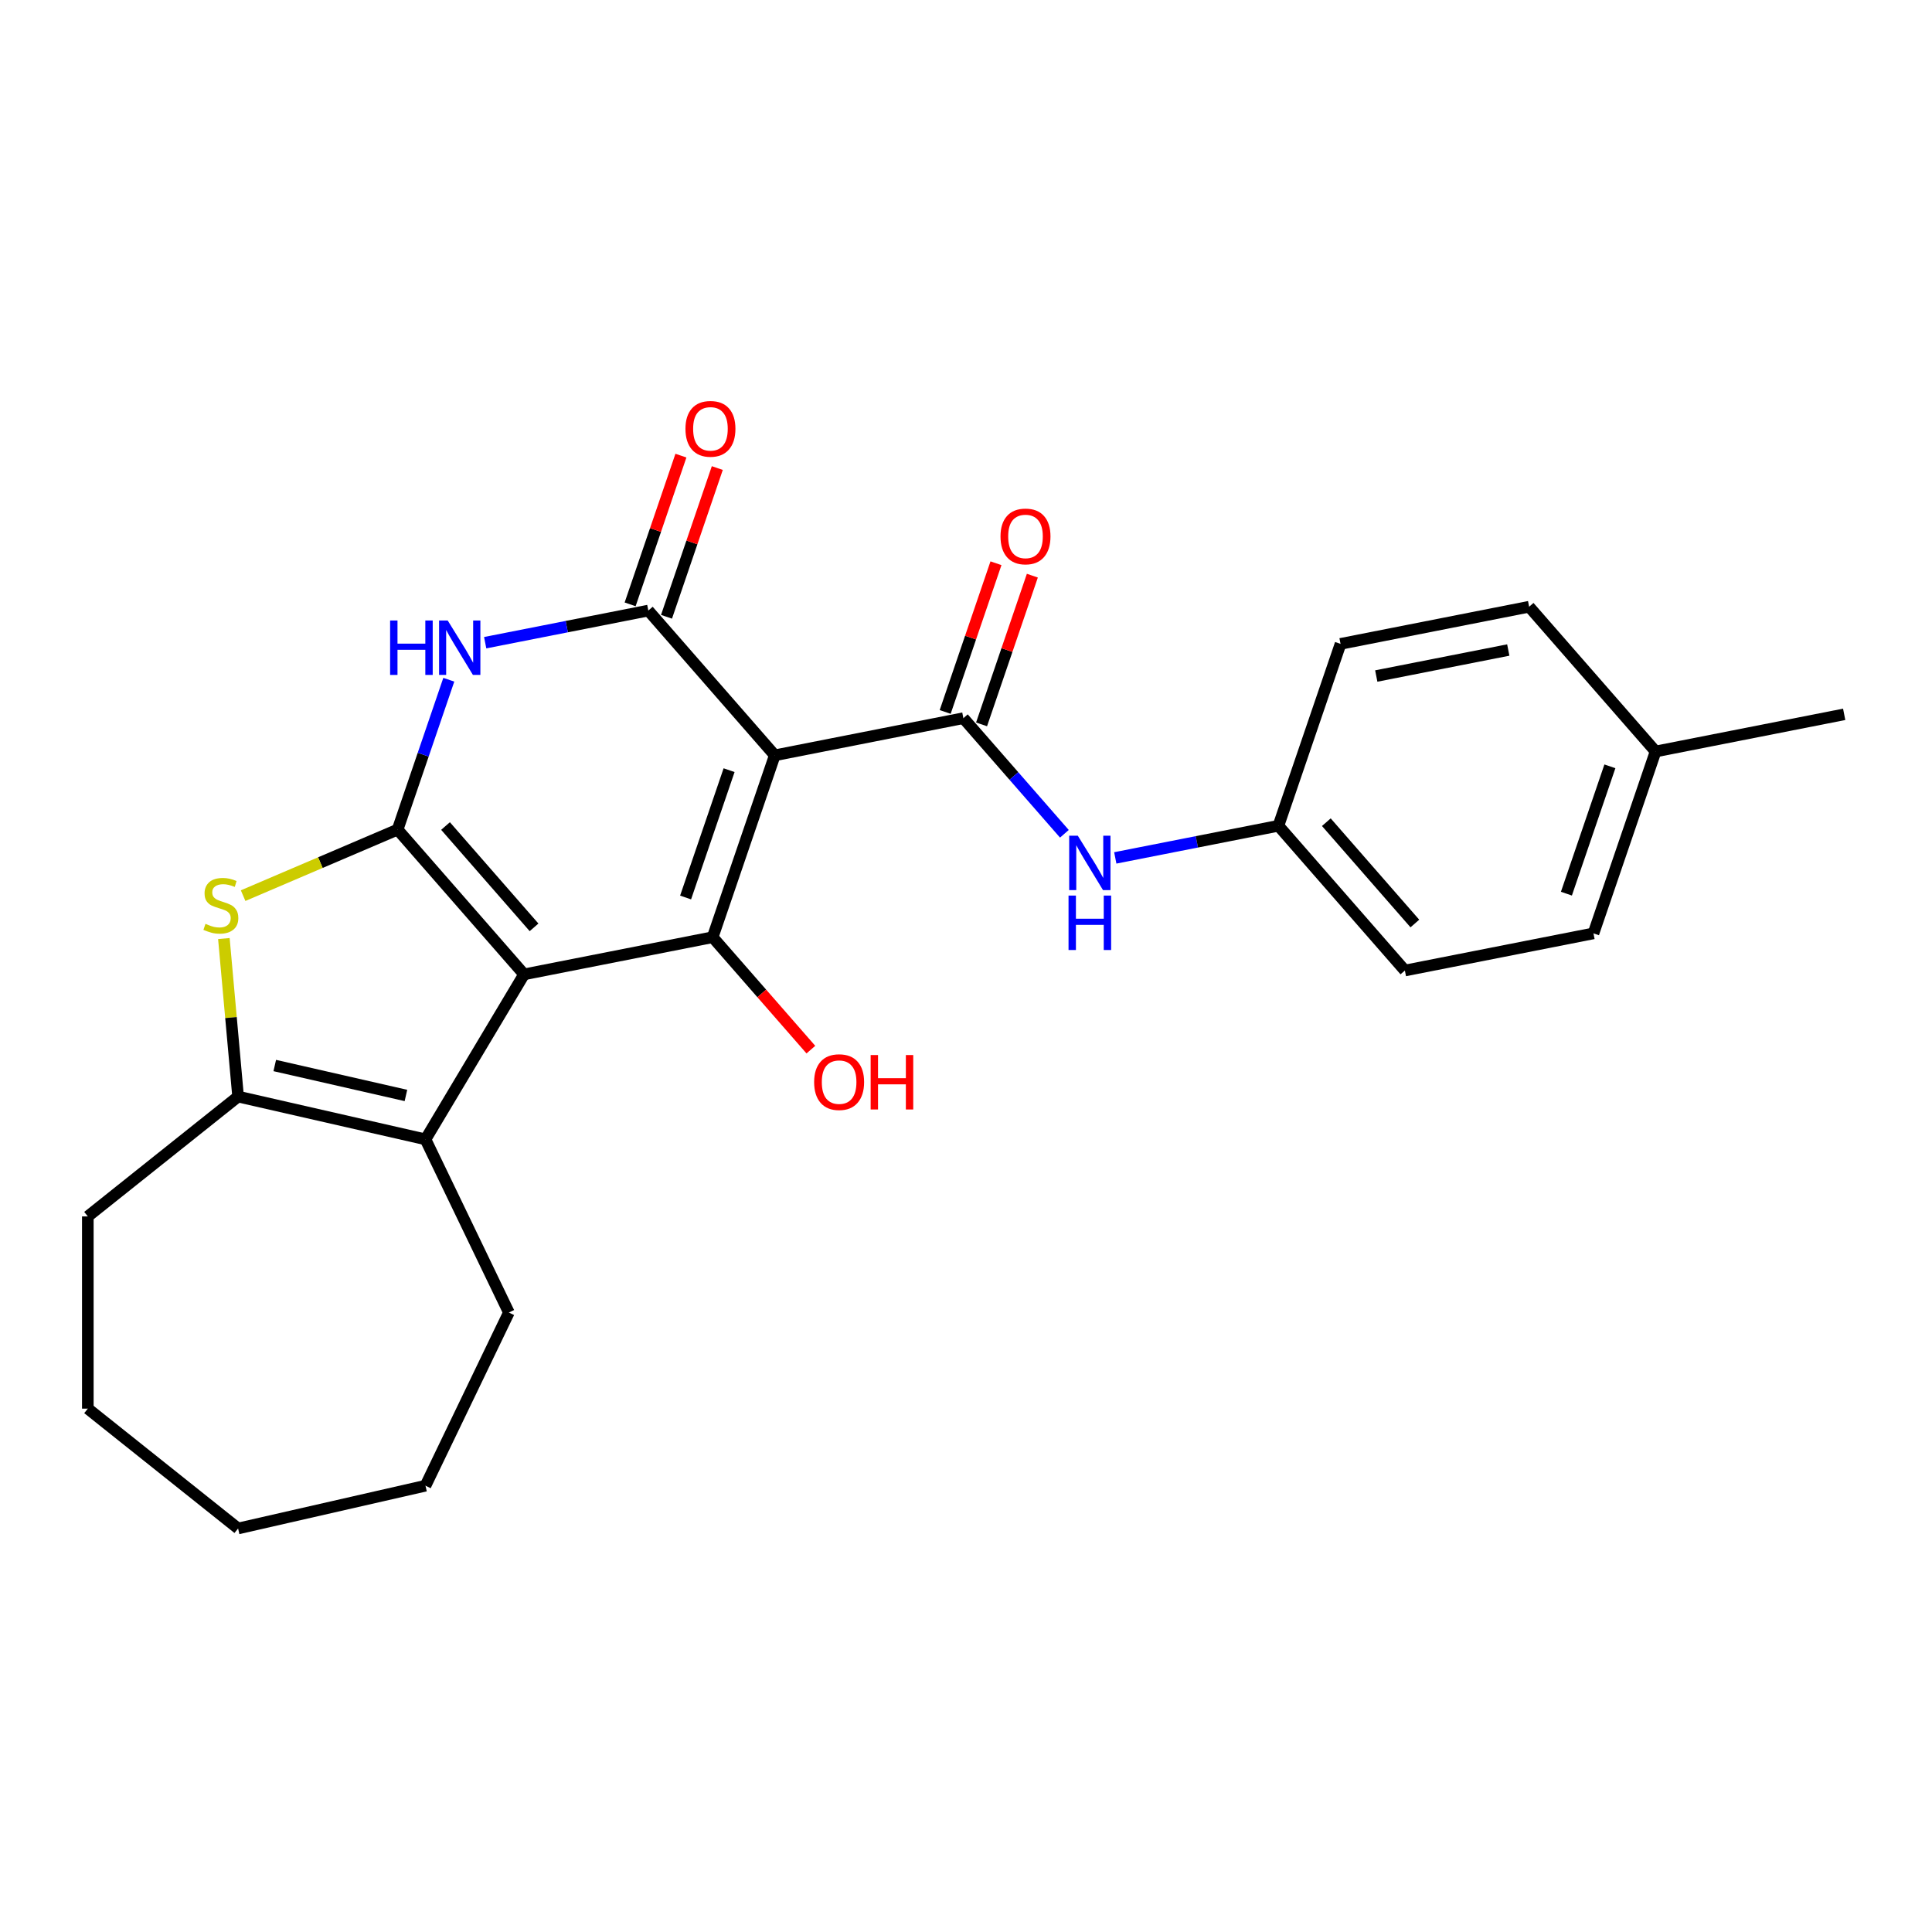 <?xml version='1.0' encoding='iso-8859-1'?>
<svg version='1.1' baseProfile='full'
              xmlns='http://www.w3.org/2000/svg'
                      xmlns:rdkit='http://www.rdkit.org/xml'
                      xmlns:xlink='http://www.w3.org/1999/xlink'
                  xml:space='preserve'
width='1000px' height='1000px' viewBox='0 0 1000 1000'>
<!-- END OF HEADER -->
<rect style='opacity:1.0;fill:#FFFFFF;stroke:none' width='1000' height='1000' x='0' y='0'> </rect>
<path class='bond-0' d='M 271.258,504.324 L 205.801,429.403' style='fill:none;fill-rule:evenodd;stroke:#000000;stroke-width:6px;stroke-linecap:butt;stroke-linejoin:miter;stroke-opacity:1' />
<path class='bond-0' d='M 276.424,479.994 L 230.604,427.549' style='fill:none;fill-rule:evenodd;stroke:#000000;stroke-width:6px;stroke-linecap:butt;stroke-linejoin:miter;stroke-opacity:1' />
<path class='bond-2' d='M 271.258,504.324 L 368.871,485.097' style='fill:none;fill-rule:evenodd;stroke:#000000;stroke-width:6px;stroke-linecap:butt;stroke-linejoin:miter;stroke-opacity:1' />
<path class='bond-7' d='M 271.258,504.324 L 220.231,589.729' style='fill:none;fill-rule:evenodd;stroke:#000000;stroke-width:6px;stroke-linecap:butt;stroke-linejoin:miter;stroke-opacity:1' />
<path class='bond-4' d='M 205.801,429.403 L 219.049,390.616' style='fill:none;fill-rule:evenodd;stroke:#000000;stroke-width:6px;stroke-linecap:butt;stroke-linejoin:miter;stroke-opacity:1' />
<path class='bond-4' d='M 219.049,390.616 L 232.296,351.829' style='fill:none;fill-rule:evenodd;stroke:#0000FF;stroke-width:6px;stroke-linecap:butt;stroke-linejoin:miter;stroke-opacity:1' />
<path class='bond-6' d='M 205.801,429.403 L 165.821,446.491' style='fill:none;fill-rule:evenodd;stroke:#000000;stroke-width:6px;stroke-linecap:butt;stroke-linejoin:miter;stroke-opacity:1' />
<path class='bond-6' d='M 165.821,446.491 L 125.84,463.58' style='fill:none;fill-rule:evenodd;stroke:#CCCC00;stroke-width:6px;stroke-linecap:butt;stroke-linejoin:miter;stroke-opacity:1' />
<path class='bond-1' d='M 401.026,390.949 L 368.871,485.097' style='fill:none;fill-rule:evenodd;stroke:#000000;stroke-width:6px;stroke-linecap:butt;stroke-linejoin:miter;stroke-opacity:1' />
<path class='bond-1' d='M 377.373,398.64 L 354.864,464.544' style='fill:none;fill-rule:evenodd;stroke:#000000;stroke-width:6px;stroke-linecap:butt;stroke-linejoin:miter;stroke-opacity:1' />
<path class='bond-3' d='M 401.026,390.949 L 335.569,316.028' style='fill:none;fill-rule:evenodd;stroke:#000000;stroke-width:6px;stroke-linecap:butt;stroke-linejoin:miter;stroke-opacity:1' />
<path class='bond-5' d='M 401.026,390.949 L 498.639,371.723' style='fill:none;fill-rule:evenodd;stroke:#000000;stroke-width:6px;stroke-linecap:butt;stroke-linejoin:miter;stroke-opacity:1' />
<path class='bond-12' d='M 368.871,485.097 L 394.289,514.191' style='fill:none;fill-rule:evenodd;stroke:#000000;stroke-width:6px;stroke-linecap:butt;stroke-linejoin:miter;stroke-opacity:1' />
<path class='bond-12' d='M 394.289,514.191 L 419.708,543.285' style='fill:none;fill-rule:evenodd;stroke:#FF0000;stroke-width:6px;stroke-linecap:butt;stroke-linejoin:miter;stroke-opacity:1' />
<path class='bond-10' d='M 344.984,319.243 L 358.129,280.755' style='fill:none;fill-rule:evenodd;stroke:#000000;stroke-width:6px;stroke-linecap:butt;stroke-linejoin:miter;stroke-opacity:1' />
<path class='bond-10' d='M 358.129,280.755 L 371.275,242.267' style='fill:none;fill-rule:evenodd;stroke:#FF0000;stroke-width:6px;stroke-linecap:butt;stroke-linejoin:miter;stroke-opacity:1' />
<path class='bond-10' d='M 326.154,312.812 L 339.3,274.324' style='fill:none;fill-rule:evenodd;stroke:#000000;stroke-width:6px;stroke-linecap:butt;stroke-linejoin:miter;stroke-opacity:1' />
<path class='bond-10' d='M 339.3,274.324 L 352.445,235.836' style='fill:none;fill-rule:evenodd;stroke:#FF0000;stroke-width:6px;stroke-linecap:butt;stroke-linejoin:miter;stroke-opacity:1' />
<path class='bond-26' d='M 335.569,316.028 L 293.349,324.344' style='fill:none;fill-rule:evenodd;stroke:#000000;stroke-width:6px;stroke-linecap:butt;stroke-linejoin:miter;stroke-opacity:1' />
<path class='bond-26' d='M 293.349,324.344 L 251.129,332.66' style='fill:none;fill-rule:evenodd;stroke:#0000FF;stroke-width:6px;stroke-linecap:butt;stroke-linejoin:miter;stroke-opacity:1' />
<path class='bond-9' d='M 498.639,371.723 L 524.781,401.645' style='fill:none;fill-rule:evenodd;stroke:#000000;stroke-width:6px;stroke-linecap:butt;stroke-linejoin:miter;stroke-opacity:1' />
<path class='bond-9' d='M 524.781,401.645 L 550.923,431.567' style='fill:none;fill-rule:evenodd;stroke:#0000FF;stroke-width:6px;stroke-linecap:butt;stroke-linejoin:miter;stroke-opacity:1' />
<path class='bond-11' d='M 508.053,374.938 L 521.199,336.45' style='fill:none;fill-rule:evenodd;stroke:#000000;stroke-width:6px;stroke-linecap:butt;stroke-linejoin:miter;stroke-opacity:1' />
<path class='bond-11' d='M 521.199,336.45 L 534.344,297.962' style='fill:none;fill-rule:evenodd;stroke:#FF0000;stroke-width:6px;stroke-linecap:butt;stroke-linejoin:miter;stroke-opacity:1' />
<path class='bond-11' d='M 489.224,368.507 L 502.369,330.019' style='fill:none;fill-rule:evenodd;stroke:#000000;stroke-width:6px;stroke-linecap:butt;stroke-linejoin:miter;stroke-opacity:1' />
<path class='bond-11' d='M 502.369,330.019 L 515.514,291.531' style='fill:none;fill-rule:evenodd;stroke:#FF0000;stroke-width:6px;stroke-linecap:butt;stroke-linejoin:miter;stroke-opacity:1' />
<path class='bond-25' d='M 115.876,485.795 L 119.556,526.693' style='fill:none;fill-rule:evenodd;stroke:#CCCC00;stroke-width:6px;stroke-linecap:butt;stroke-linejoin:miter;stroke-opacity:1' />
<path class='bond-25' d='M 119.556,526.693 L 123.237,567.591' style='fill:none;fill-rule:evenodd;stroke:#000000;stroke-width:6px;stroke-linecap:butt;stroke-linejoin:miter;stroke-opacity:1' />
<path class='bond-8' d='M 220.231,589.729 L 123.237,567.591' style='fill:none;fill-rule:evenodd;stroke:#000000;stroke-width:6px;stroke-linecap:butt;stroke-linejoin:miter;stroke-opacity:1' />
<path class='bond-8' d='M 210.11,567.01 L 142.214,551.513' style='fill:none;fill-rule:evenodd;stroke:#000000;stroke-width:6px;stroke-linecap:butt;stroke-linejoin:miter;stroke-opacity:1' />
<path class='bond-14' d='M 220.231,589.729 L 263.397,679.365' style='fill:none;fill-rule:evenodd;stroke:#000000;stroke-width:6px;stroke-linecap:butt;stroke-linejoin:miter;stroke-opacity:1' />
<path class='bond-15' d='M 123.237,567.591 L 45.455,629.621' style='fill:none;fill-rule:evenodd;stroke:#000000;stroke-width:6px;stroke-linecap:butt;stroke-linejoin:miter;stroke-opacity:1' />
<path class='bond-13' d='M 577.268,444.05 L 619.488,435.734' style='fill:none;fill-rule:evenodd;stroke:#0000FF;stroke-width:6px;stroke-linecap:butt;stroke-linejoin:miter;stroke-opacity:1' />
<path class='bond-13' d='M 619.488,435.734 L 661.708,427.418' style='fill:none;fill-rule:evenodd;stroke:#000000;stroke-width:6px;stroke-linecap:butt;stroke-linejoin:miter;stroke-opacity:1' />
<path class='bond-17' d='M 661.708,427.418 L 693.864,333.269' style='fill:none;fill-rule:evenodd;stroke:#000000;stroke-width:6px;stroke-linecap:butt;stroke-linejoin:miter;stroke-opacity:1' />
<path class='bond-18' d='M 661.708,427.418 L 727.165,502.339' style='fill:none;fill-rule:evenodd;stroke:#000000;stroke-width:6px;stroke-linecap:butt;stroke-linejoin:miter;stroke-opacity:1' />
<path class='bond-18' d='M 686.511,425.564 L 732.331,478.009' style='fill:none;fill-rule:evenodd;stroke:#000000;stroke-width:6px;stroke-linecap:butt;stroke-linejoin:miter;stroke-opacity:1' />
<path class='bond-22' d='M 263.397,679.365 L 220.231,769.001' style='fill:none;fill-rule:evenodd;stroke:#000000;stroke-width:6px;stroke-linecap:butt;stroke-linejoin:miter;stroke-opacity:1' />
<path class='bond-23' d='M 45.455,629.621 L 45.455,729.109' style='fill:none;fill-rule:evenodd;stroke:#000000;stroke-width:6px;stroke-linecap:butt;stroke-linejoin:miter;stroke-opacity:1' />
<path class='bond-16' d='M 856.933,388.964 L 824.778,483.112' style='fill:none;fill-rule:evenodd;stroke:#000000;stroke-width:6px;stroke-linecap:butt;stroke-linejoin:miter;stroke-opacity:1' />
<path class='bond-16' d='M 833.28,396.655 L 810.771,462.559' style='fill:none;fill-rule:evenodd;stroke:#000000;stroke-width:6px;stroke-linecap:butt;stroke-linejoin:miter;stroke-opacity:1' />
<path class='bond-21' d='M 856.933,388.964 L 954.545,369.738' style='fill:none;fill-rule:evenodd;stroke:#000000;stroke-width:6px;stroke-linecap:butt;stroke-linejoin:miter;stroke-opacity:1' />
<path class='bond-28' d='M 856.933,388.964 L 791.476,314.043' style='fill:none;fill-rule:evenodd;stroke:#000000;stroke-width:6px;stroke-linecap:butt;stroke-linejoin:miter;stroke-opacity:1' />
<path class='bond-19' d='M 693.864,333.269 L 791.476,314.043' style='fill:none;fill-rule:evenodd;stroke:#000000;stroke-width:6px;stroke-linecap:butt;stroke-linejoin:miter;stroke-opacity:1' />
<path class='bond-19' d='M 712.351,349.908 L 780.679,336.449' style='fill:none;fill-rule:evenodd;stroke:#000000;stroke-width:6px;stroke-linecap:butt;stroke-linejoin:miter;stroke-opacity:1' />
<path class='bond-20' d='M 727.165,502.339 L 824.778,483.112' style='fill:none;fill-rule:evenodd;stroke:#000000;stroke-width:6px;stroke-linecap:butt;stroke-linejoin:miter;stroke-opacity:1' />
<path class='bond-24' d='M 220.231,769.001 L 123.237,791.139' style='fill:none;fill-rule:evenodd;stroke:#000000;stroke-width:6px;stroke-linecap:butt;stroke-linejoin:miter;stroke-opacity:1' />
<path class='bond-27' d='M 45.455,729.109 L 123.237,791.139' style='fill:none;fill-rule:evenodd;stroke:#000000;stroke-width:6px;stroke-linecap:butt;stroke-linejoin:miter;stroke-opacity:1' />
<path  class='atom-5' d='M 201.922 321.167
L 205.743 321.167
L 205.743 333.145
L 220.148 333.145
L 220.148 321.167
L 223.969 321.167
L 223.969 349.342
L 220.148 349.342
L 220.148 336.329
L 205.743 336.329
L 205.743 349.342
L 201.922 349.342
L 201.922 321.167
' fill='#0000FF'/>
<path  class='atom-5' d='M 231.729 321.167
L 240.961 336.09
Q 241.877 337.562, 243.349 340.229
Q 244.821 342.895, 244.901 343.054
L 244.901 321.167
L 248.642 321.167
L 248.642 349.342
L 244.782 349.342
L 234.873 333.026
Q 233.719 331.116, 232.485 328.927
Q 231.291 326.738, 230.933 326.062
L 230.933 349.342
L 227.272 349.342
L 227.272 321.167
L 231.729 321.167
' fill='#0000FF'/>
<path  class='atom-7' d='M 106.36 478.174
Q 106.679 478.293, 107.992 478.851
Q 109.305 479.408, 110.738 479.766
Q 112.21 480.084, 113.643 480.084
Q 116.309 480.084, 117.861 478.811
Q 119.413 477.497, 119.413 475.229
Q 119.413 473.677, 118.617 472.722
Q 117.861 471.767, 116.667 471.25
Q 115.473 470.732, 113.484 470.135
Q 110.977 469.379, 109.464 468.663
Q 107.992 467.947, 106.917 466.434
Q 105.883 464.922, 105.883 462.375
Q 105.883 458.834, 108.27 456.645
Q 110.698 454.456, 115.473 454.456
Q 118.737 454.456, 122.438 456.008
L 121.522 459.072
Q 118.14 457.679, 115.593 457.679
Q 112.847 457.679, 111.335 458.834
Q 109.822 459.948, 109.862 461.898
Q 109.862 463.41, 110.618 464.325
Q 111.414 465.241, 112.529 465.758
Q 113.683 466.275, 115.593 466.872
Q 118.14 467.668, 119.652 468.464
Q 121.164 469.26, 122.239 470.891
Q 123.353 472.483, 123.353 475.229
Q 123.353 479.129, 120.726 481.238
Q 118.14 483.308, 113.802 483.308
Q 111.295 483.308, 109.385 482.75
Q 107.514 482.233, 105.286 481.318
L 106.36 478.174
' fill='#CCCC00'/>
<path  class='atom-10' d='M 557.868 432.557
L 567.1 447.48
Q 568.015 448.952, 569.488 451.619
Q 570.96 454.285, 571.04 454.444
L 571.04 432.557
L 574.781 432.557
L 574.781 460.732
L 570.921 460.732
L 561.012 444.416
Q 559.857 442.505, 558.624 440.317
Q 557.43 438.128, 557.072 437.451
L 557.072 460.732
L 553.411 460.732
L 553.411 432.557
L 557.868 432.557
' fill='#0000FF'/>
<path  class='atom-10' d='M 553.072 463.549
L 556.893 463.549
L 556.893 475.528
L 571.299 475.528
L 571.299 463.549
L 575.119 463.549
L 575.119 491.724
L 571.299 491.724
L 571.299 478.711
L 556.893 478.711
L 556.893 491.724
L 553.072 491.724
L 553.072 463.549
' fill='#0000FF'/>
<path  class='atom-11' d='M 354.791 221.959
Q 354.791 215.194, 358.134 211.413
Q 361.477 207.633, 367.725 207.633
Q 373.973 207.633, 377.315 211.413
Q 380.658 215.194, 380.658 221.959
Q 380.658 228.804, 377.276 232.704
Q 373.893 236.564, 367.725 236.564
Q 361.517 236.564, 358.134 232.704
Q 354.791 228.844, 354.791 221.959
M 367.725 233.38
Q 372.023 233.38, 374.331 230.515
Q 376.679 227.61, 376.679 221.959
Q 376.679 216.428, 374.331 213.642
Q 372.023 210.816, 367.725 210.816
Q 363.427 210.816, 361.079 213.602
Q 358.771 216.388, 358.771 221.959
Q 358.771 227.65, 361.079 230.515
Q 363.427 233.38, 367.725 233.38
' fill='#FF0000'/>
<path  class='atom-12' d='M 517.861 277.654
Q 517.861 270.889, 521.203 267.108
Q 524.546 263.328, 530.794 263.328
Q 537.042 263.328, 540.385 267.108
Q 543.728 270.889, 543.728 277.654
Q 543.728 284.499, 540.345 288.399
Q 536.962 292.259, 530.794 292.259
Q 524.586 292.259, 521.203 288.399
Q 517.861 284.539, 517.861 277.654
M 530.794 289.075
Q 535.092 289.075, 537.4 286.21
Q 539.748 283.305, 539.748 277.654
Q 539.748 272.122, 537.4 269.337
Q 535.092 266.511, 530.794 266.511
Q 526.496 266.511, 524.148 269.297
Q 521.84 272.083, 521.84 277.654
Q 521.84 283.345, 524.148 286.21
Q 526.496 289.075, 530.794 289.075
' fill='#FF0000'/>
<path  class='atom-13' d='M 421.394 560.099
Q 421.394 553.333, 424.737 549.553
Q 428.08 545.772, 434.328 545.772
Q 440.576 545.772, 443.918 549.553
Q 447.261 553.333, 447.261 560.099
Q 447.261 566.943, 443.879 570.843
Q 440.496 574.703, 434.328 574.703
Q 428.12 574.703, 424.737 570.843
Q 421.394 566.983, 421.394 560.099
M 434.328 571.52
Q 438.626 571.52, 440.934 568.655
Q 443.282 565.749, 443.282 560.099
Q 443.282 554.567, 440.934 551.781
Q 438.626 548.956, 434.328 548.956
Q 430.03 548.956, 427.682 551.742
Q 425.374 554.527, 425.374 560.099
Q 425.374 565.789, 427.682 568.655
Q 430.03 571.52, 434.328 571.52
' fill='#FF0000'/>
<path  class='atom-13' d='M 450.644 546.091
L 454.464 546.091
L 454.464 558.069
L 468.87 558.069
L 468.87 546.091
L 472.69 546.091
L 472.69 574.266
L 468.87 574.266
L 468.87 561.253
L 454.464 561.253
L 454.464 574.266
L 450.644 574.266
L 450.644 546.091
' fill='#FF0000'/>
</svg>
